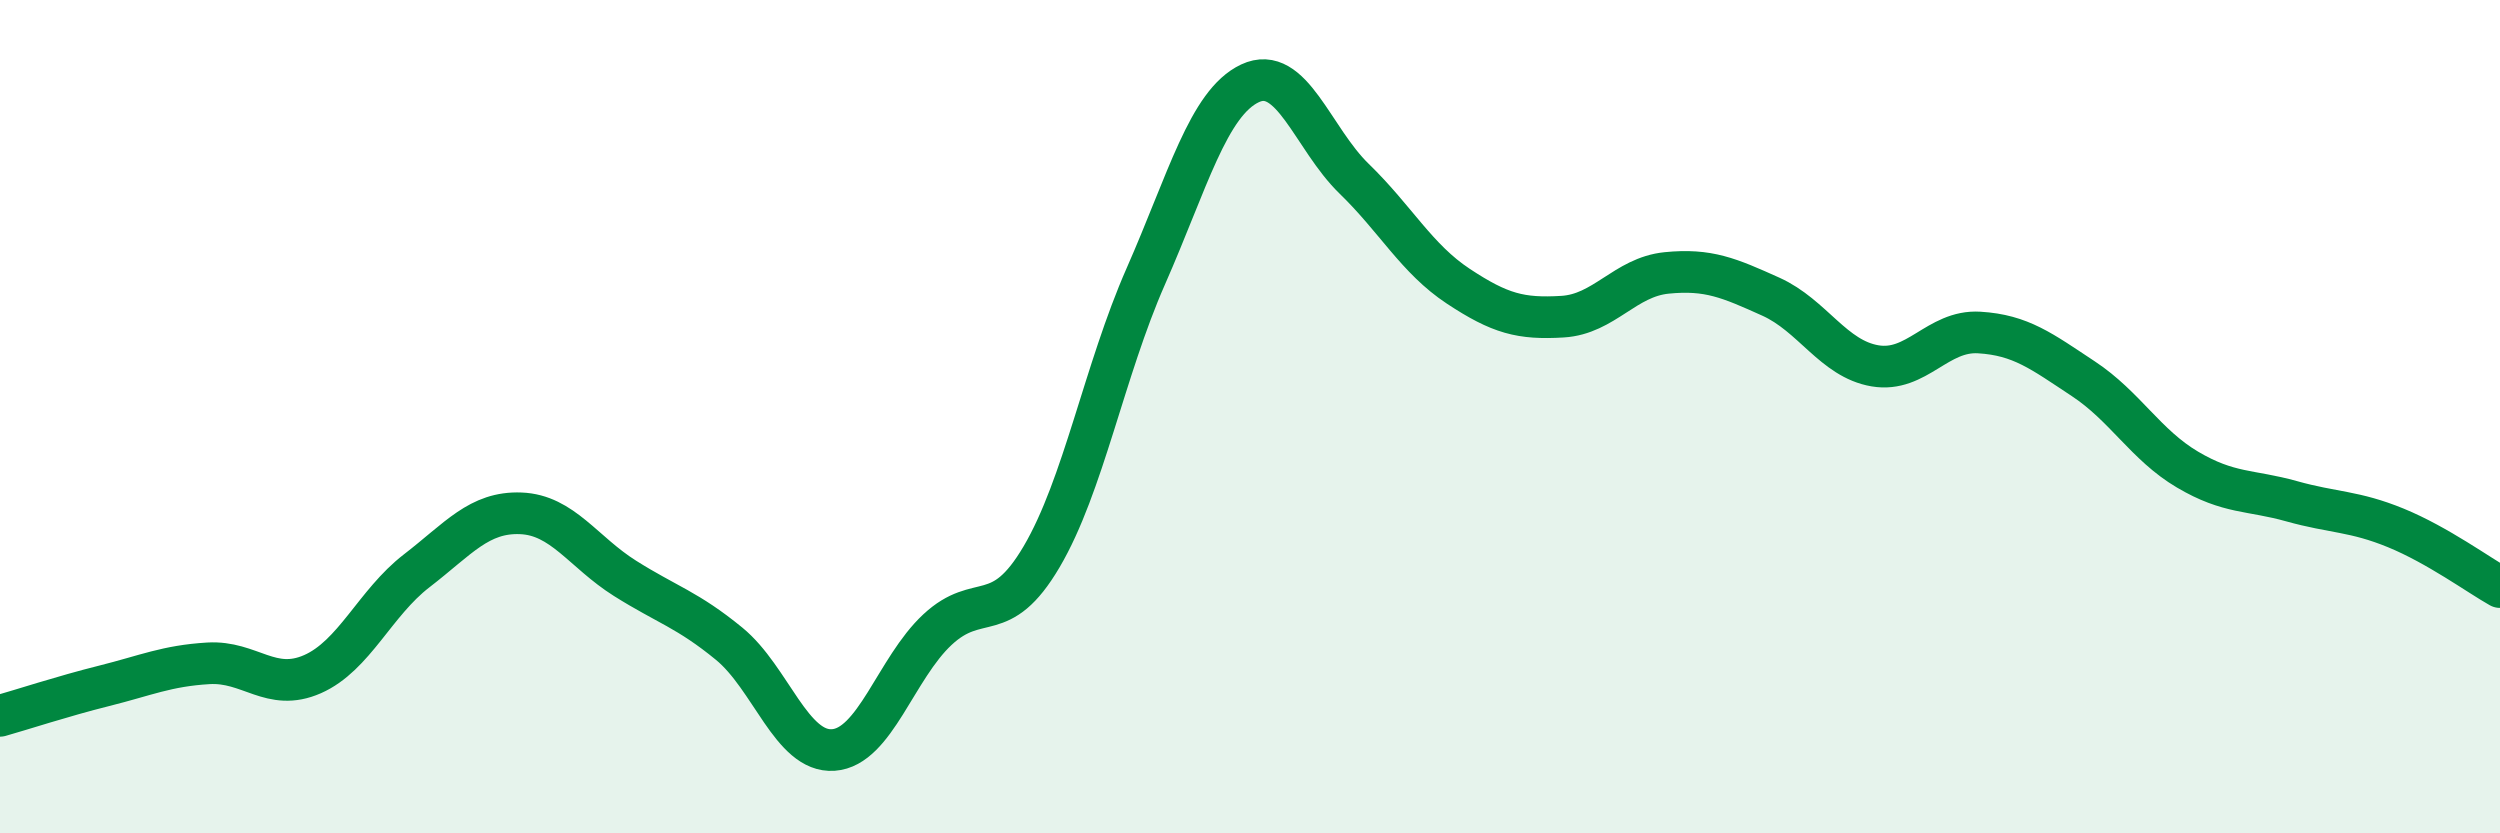 
    <svg width="60" height="20" viewBox="0 0 60 20" xmlns="http://www.w3.org/2000/svg">
      <path
        d="M 0,17.18 C 0.5,17.04 1.5,16.71 2.5,16.46 C 3.5,16.21 4,15.98 5,15.92 C 6,15.86 6.5,16.62 7.5,16.18 C 8.5,15.74 9,14.47 10,13.7 C 11,12.93 11.5,12.28 12.5,12.32 C 13.5,12.36 14,13.25 15,13.88 C 16,14.51 16.5,14.63 17.5,15.45 C 18.5,16.27 19,18.07 20,18 C 21,17.93 21.5,16.04 22.5,15.11 C 23.5,14.18 24,15.06 25,13.36 C 26,11.66 26.5,8.9 27.5,6.63 C 28.5,4.36 29,2.47 30,2 C 31,1.53 31.5,3.32 32.5,4.29 C 33.5,5.26 34,6.21 35,6.87 C 36,7.53 36.5,7.66 37.5,7.6 C 38.5,7.54 39,6.65 40,6.55 C 41,6.45 41.5,6.67 42.5,7.12 C 43.5,7.57 44,8.61 45,8.78 C 46,8.95 46.5,7.92 47.5,7.98 C 48.5,8.04 49,8.43 50,9.09 C 51,9.75 51.5,10.68 52.5,11.27 C 53.5,11.86 54,11.75 55,12.03 C 56,12.31 56.5,12.26 57.5,12.67 C 58.5,13.08 59.5,13.81 60,14.09L60 20L0 20Z"
        fill="#008740"
        opacity="0.1"
        stroke-linecap="round"
        stroke-linejoin="round"
      />
      <path
        d="M 0,17.18 C 0.5,17.04 1.5,16.71 2.5,16.46 C 3.5,16.21 4,15.98 5,15.92 C 6,15.86 6.5,16.62 7.5,16.18 C 8.5,15.74 9,14.47 10,13.7 C 11,12.93 11.5,12.28 12.5,12.32 C 13.5,12.36 14,13.25 15,13.88 C 16,14.51 16.5,14.63 17.5,15.45 C 18.5,16.27 19,18.07 20,18 C 21,17.93 21.5,16.04 22.5,15.11 C 23.5,14.18 24,15.06 25,13.36 C 26,11.66 26.5,8.9 27.5,6.63 C 28.5,4.36 29,2.47 30,2 C 31,1.53 31.5,3.32 32.5,4.29 C 33.5,5.26 34,6.21 35,6.87 C 36,7.53 36.5,7.66 37.5,7.6 C 38.5,7.54 39,6.65 40,6.55 C 41,6.45 41.5,6.67 42.5,7.12 C 43.5,7.57 44,8.61 45,8.78 C 46,8.95 46.5,7.92 47.5,7.98 C 48.5,8.04 49,8.43 50,9.09 C 51,9.75 51.5,10.68 52.5,11.27 C 53.5,11.86 54,11.75 55,12.03 C 56,12.31 56.5,12.26 57.5,12.67 C 58.5,13.08 59.5,13.81 60,14.09"
        stroke="#008740"
        stroke-width="1"
        fill="none"
        stroke-linecap="round"
        stroke-linejoin="round"
      />
    </svg>
  